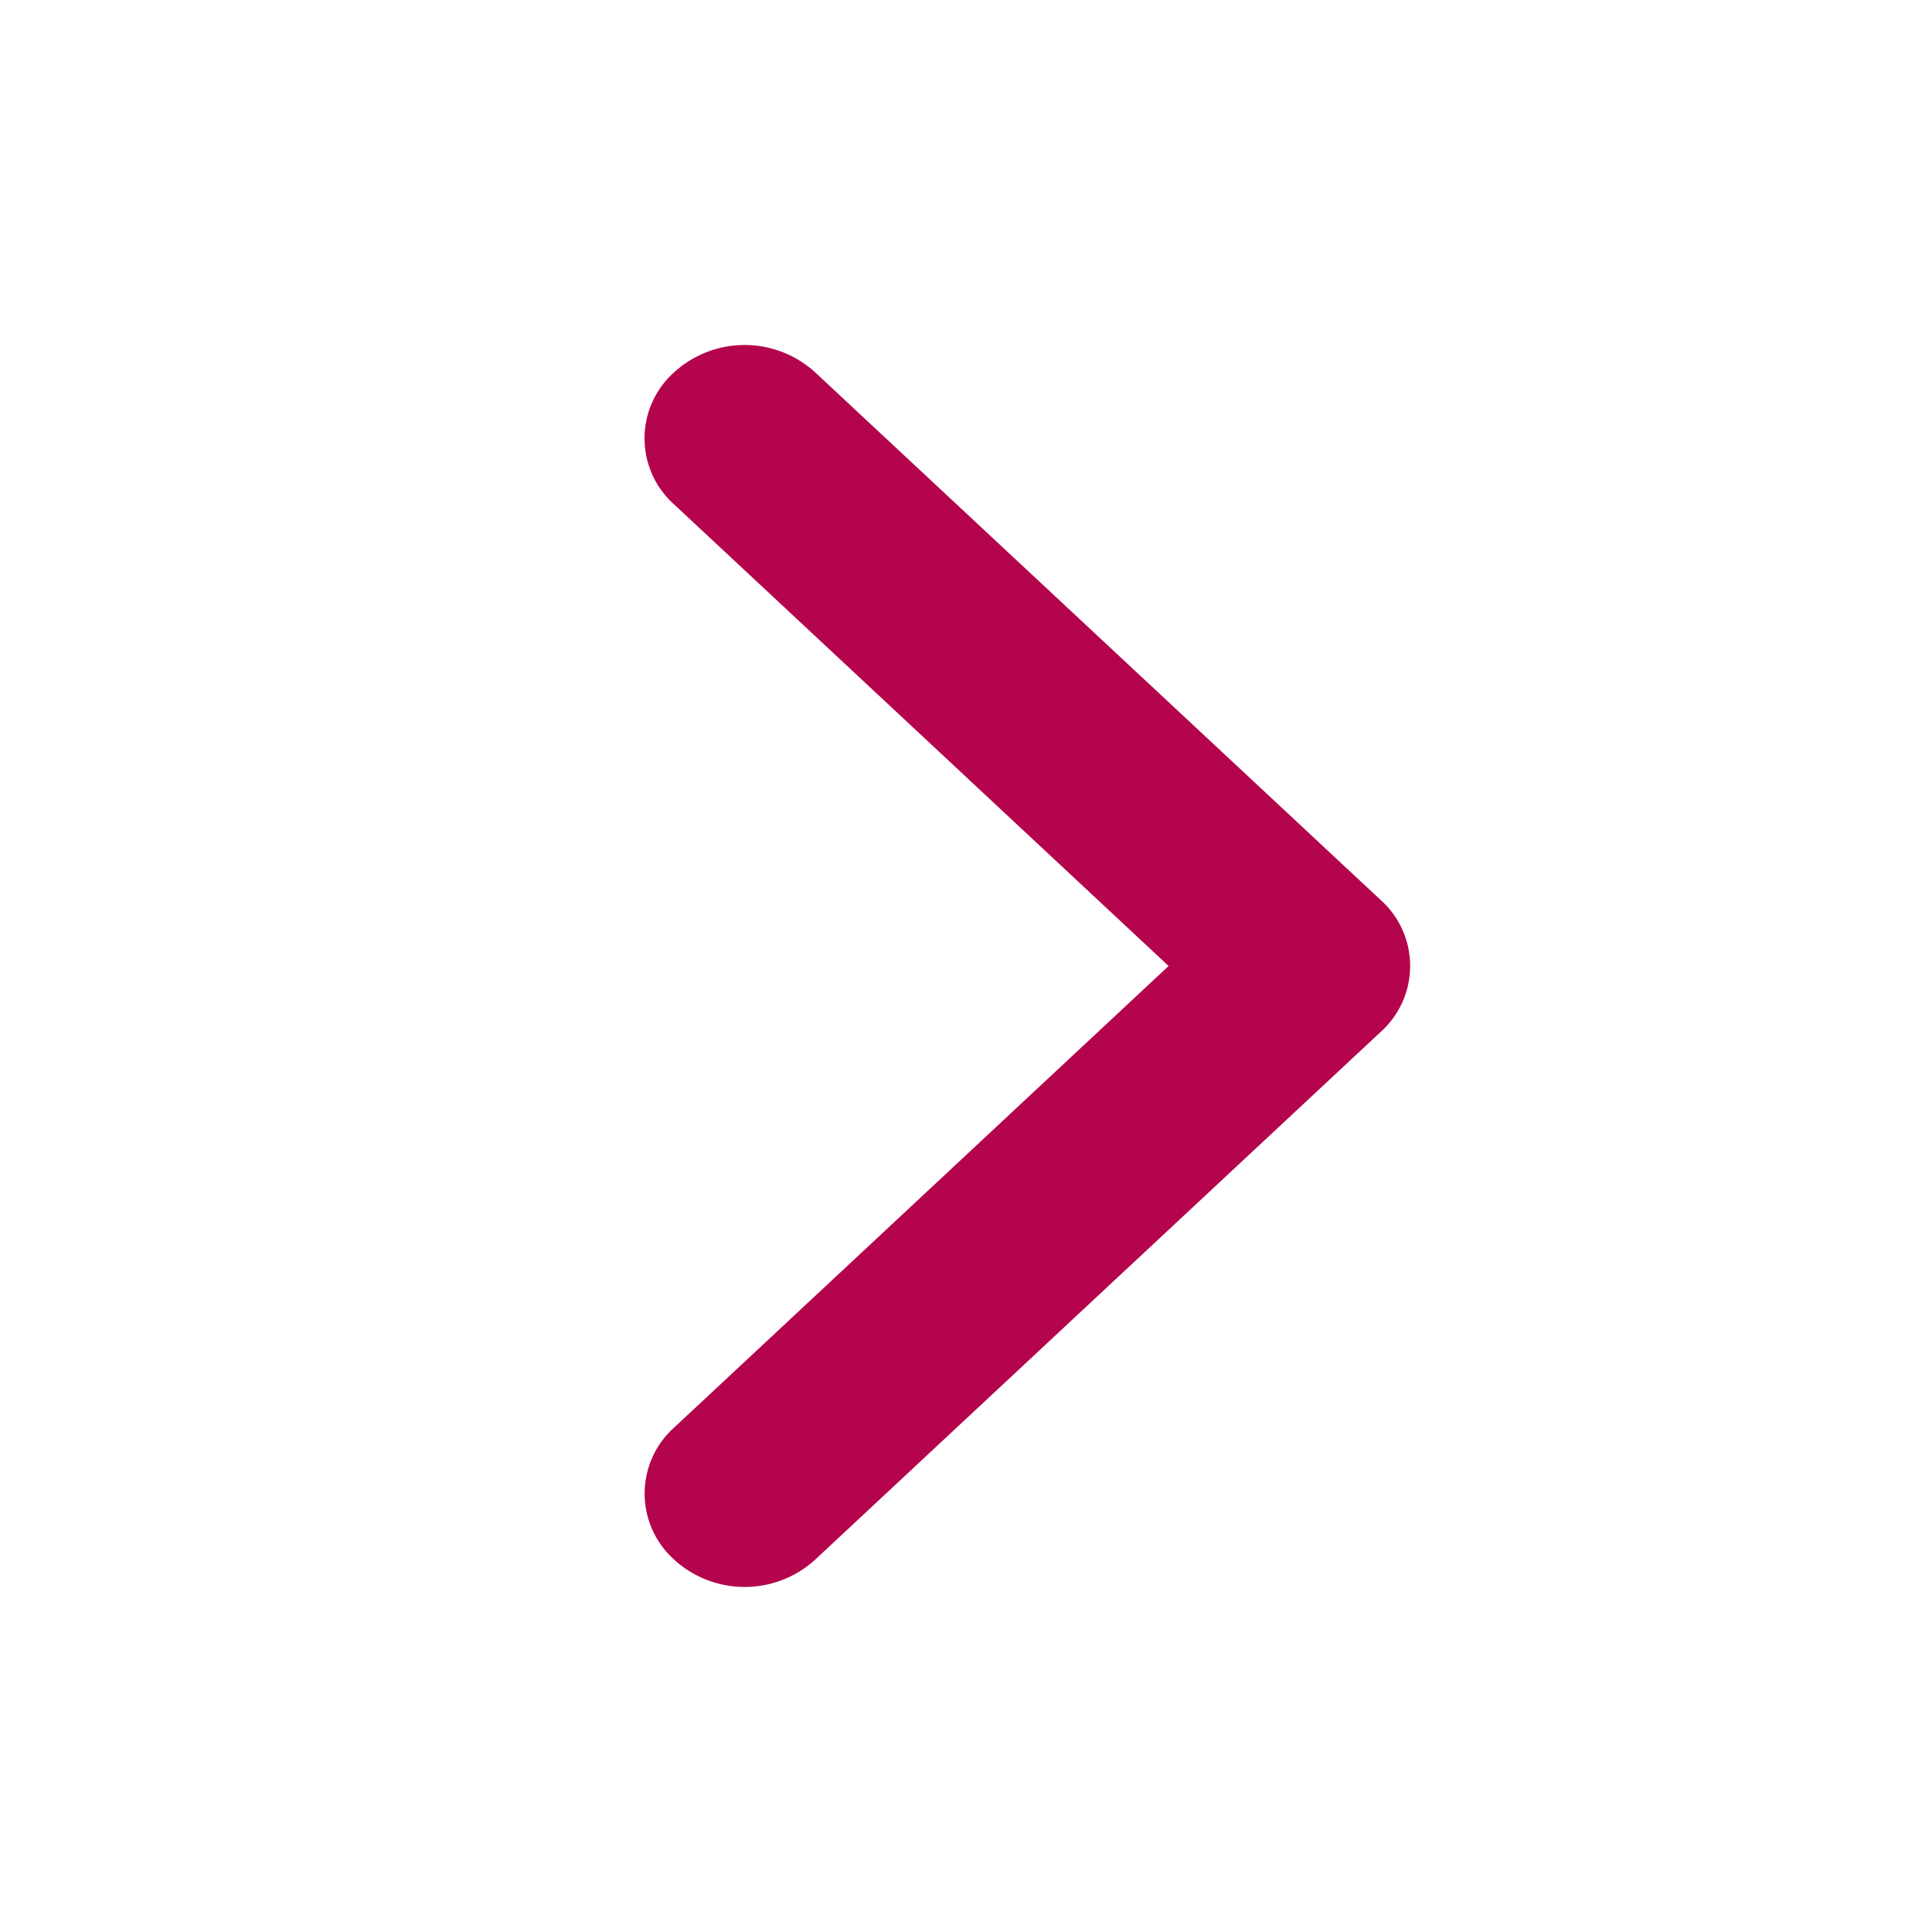 <svg xmlns="http://www.w3.org/2000/svg" width="24" height="24"><defs><clipPath id="a"><path fill="#fff" d="M0 0h24v24H0z"/></clipPath></defs><g clip-path="url(#a)"><path fill="#b4044d" d="M8.373 19.372a1.1 1.1 0 010-1.637L14.517 12 8.373 6.265a1.1 1.1 0 010-1.639 1.3 1.3 0 011.755.001l7.023 6.553a1.1 1.1 0 010 1.639l-7.023 6.554a1.3 1.3 0 01-1.755 0z"/></g></svg>
